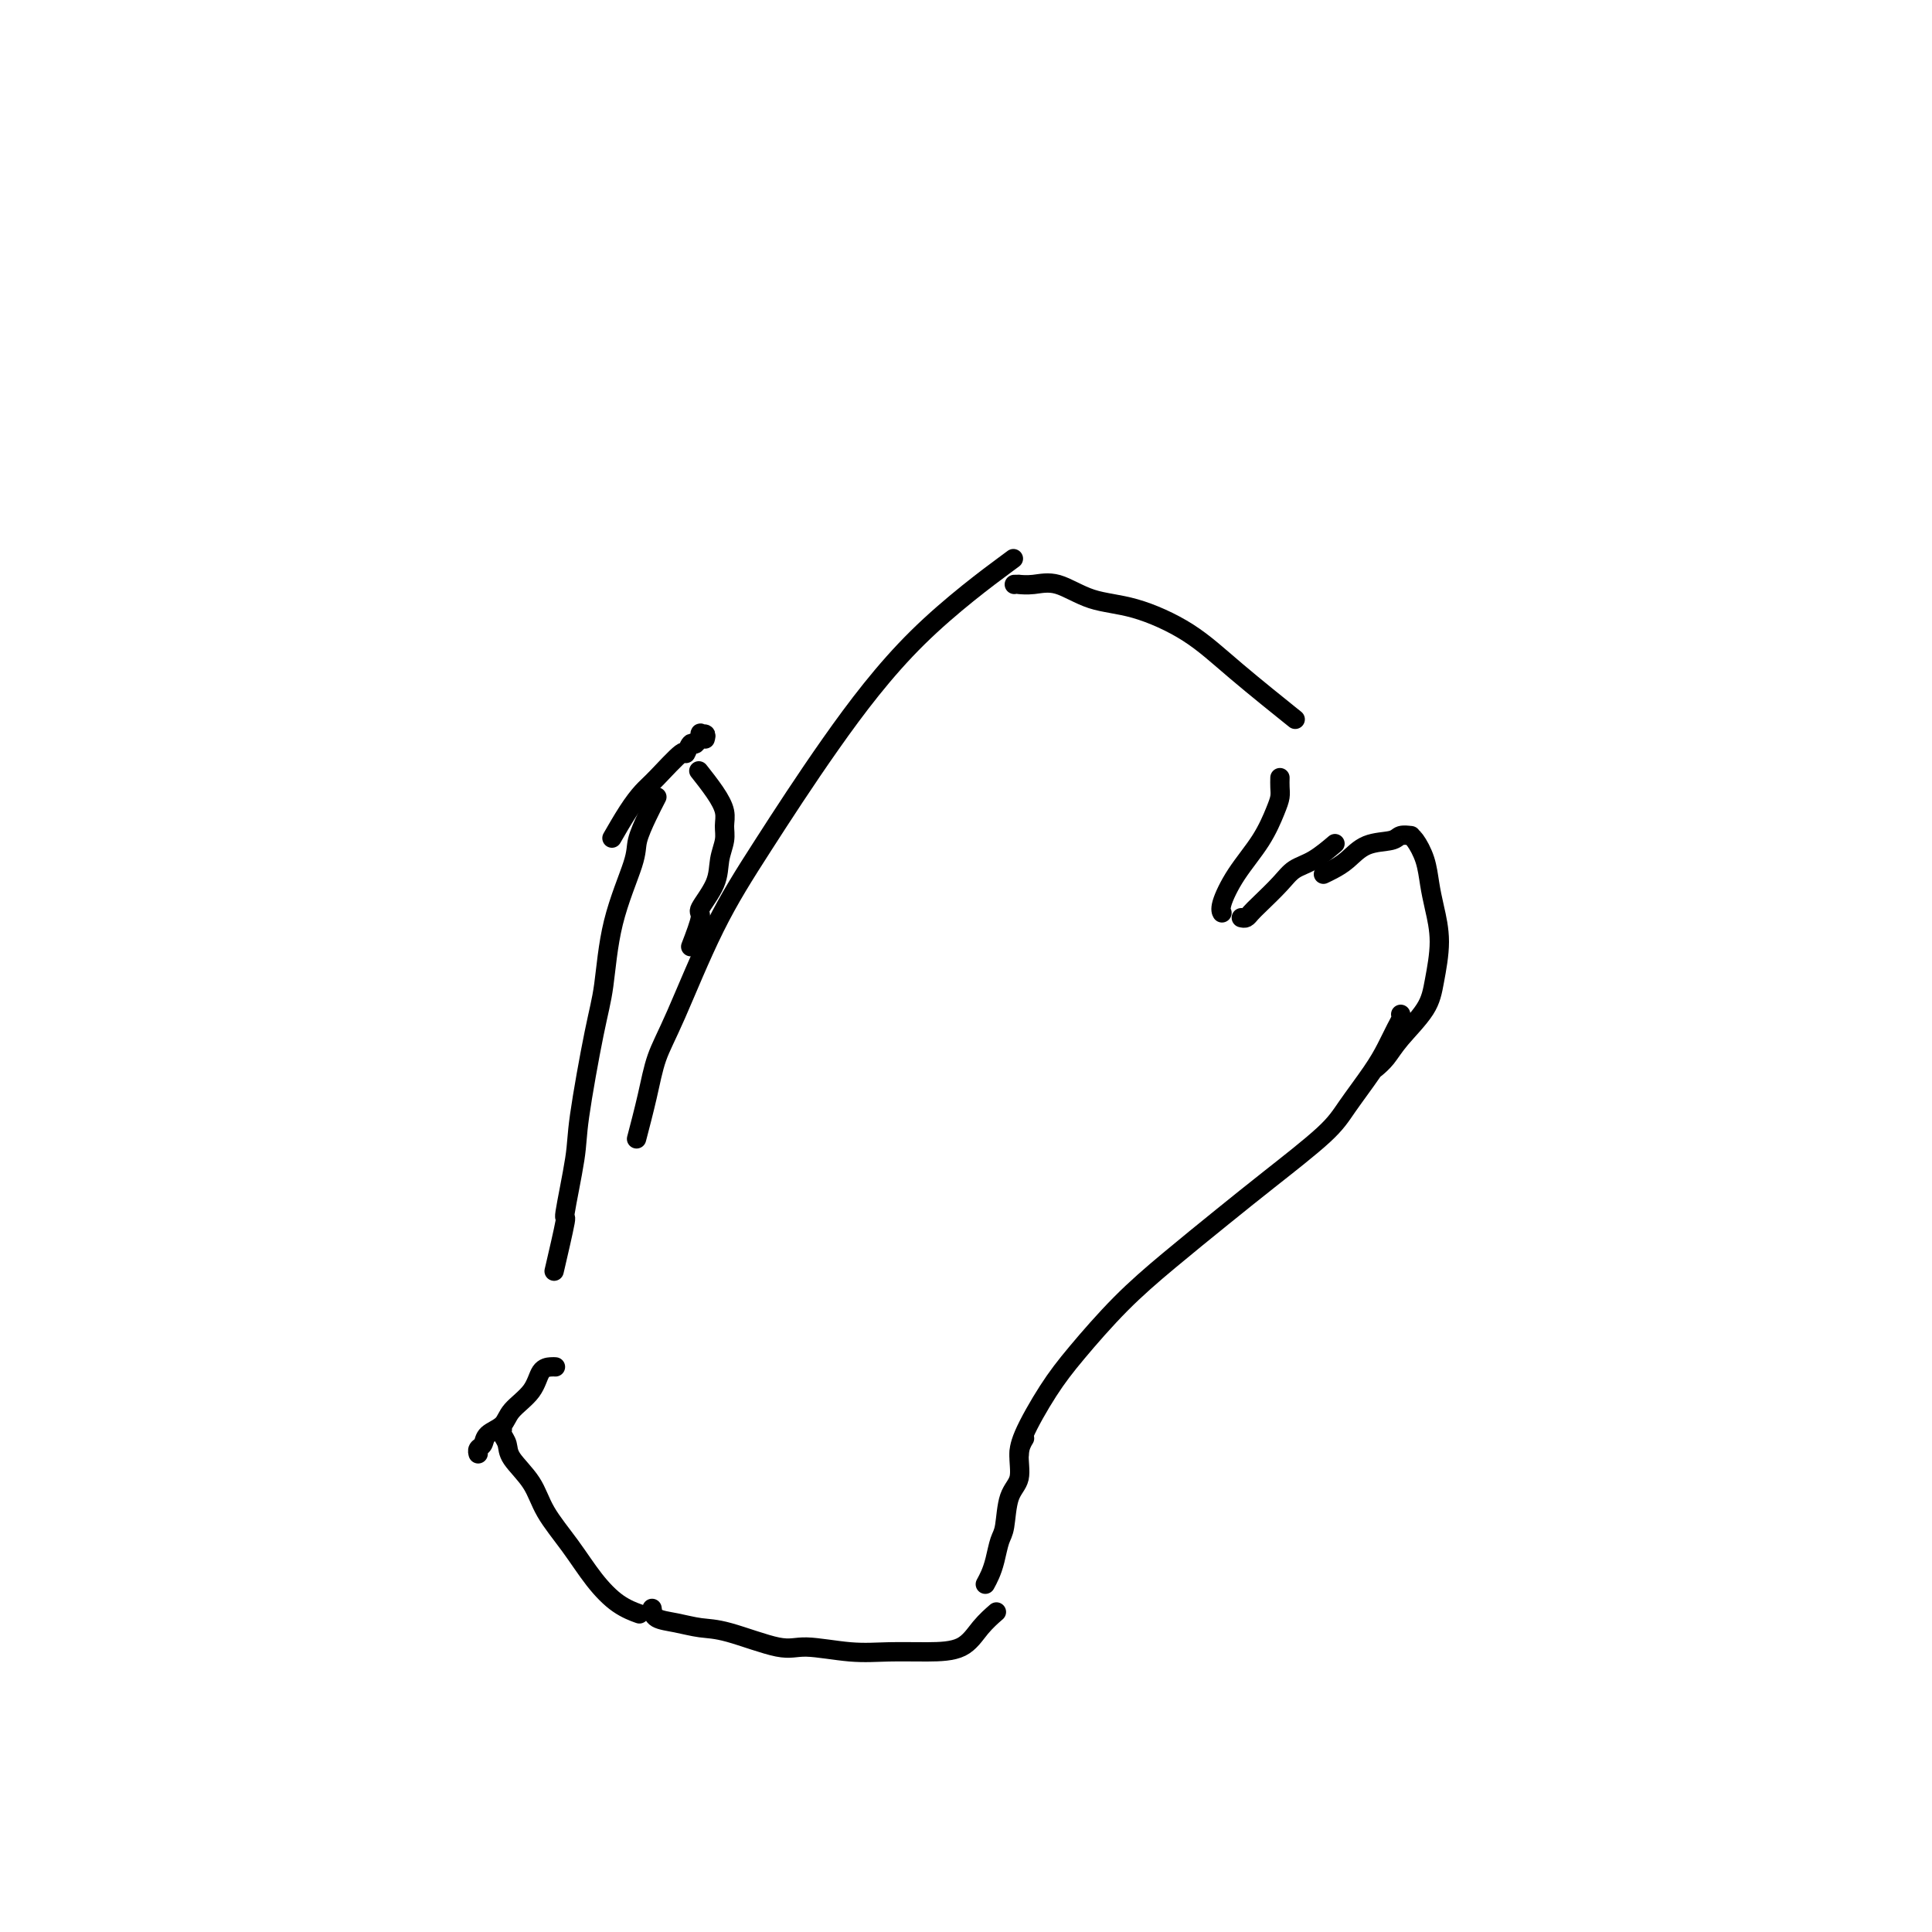 <svg viewBox='0 0 400 400' version='1.1' xmlns='http://www.w3.org/2000/svg' xmlns:xlink='http://www.w3.org/1999/xlink'><g fill='none' stroke='#000000' stroke-width='4' stroke-linecap='round' stroke-linejoin='round'><path d='M132,235c-0.185,0.705 -0.370,1.409 0,0c0.370,-1.409 1.296,-4.932 2,-8c0.704,-3.068 1.187,-5.681 2,-8c0.813,-2.319 1.955,-4.345 4,-9c2.045,-4.655 4.992,-11.939 8,-18c3.008,-6.061 6.077,-10.897 10,-17c3.923,-6.103 8.701,-13.471 14,-21c5.299,-7.529 11.119,-15.219 18,-22c6.881,-6.781 14.823,-12.652 18,-15c3.177,-2.348 1.588,-1.174 0,0'/><path d='M210,121c0.484,0.006 0.969,0.012 1,0c0.031,-0.012 -0.391,-0.041 0,0c0.391,0.041 1.596,0.154 3,0c1.404,-0.154 3.008,-0.574 5,0c1.992,0.574 4.371,2.141 7,3c2.629,0.859 5.508,1.009 9,2c3.492,0.991 7.596,2.822 11,5c3.404,2.178 6.109,4.702 10,8c3.891,3.298 8.969,7.371 11,9c2.031,1.629 1.016,0.815 0,0'/><path d='M265,161c-0.015,0.673 -0.030,1.346 0,2c0.030,0.654 0.106,1.288 0,2c-0.106,0.712 -0.392,1.501 -1,3c-0.608,1.499 -1.536,3.708 -3,6c-1.464,2.292 -3.465,4.666 -5,7c-1.535,2.334 -2.606,4.628 -3,6c-0.394,1.372 -0.113,1.820 0,2c0.113,0.180 0.056,0.090 0,0'/><path d='M257,190c0.342,0.079 0.685,0.159 1,0c0.315,-0.159 0.603,-0.555 1,-1c0.397,-0.445 0.902,-0.939 2,-2c1.098,-1.061 2.789,-2.687 4,-4c1.211,-1.313 1.943,-2.311 3,-3c1.057,-0.689 2.438,-1.070 4,-2c1.562,-0.930 3.303,-2.409 4,-3c0.697,-0.591 0.348,-0.296 0,0'/><path d='M274,181c0.589,-0.281 1.179,-0.562 2,-1c0.821,-0.438 1.874,-1.031 3,-2c1.126,-0.969 2.326,-2.312 4,-3c1.674,-0.688 3.824,-0.719 5,-1c1.176,-0.281 1.380,-0.810 2,-1c0.620,-0.190 1.658,-0.039 2,0c0.342,0.039 -0.011,-0.032 0,0c0.011,0.032 0.386,0.168 1,1c0.614,0.832 1.468,2.360 2,4c0.532,1.640 0.742,3.392 1,5c0.258,1.608 0.564,3.073 1,5c0.436,1.927 1.001,4.315 1,7c-0.001,2.685 -0.568,5.665 -1,8c-0.432,2.335 -0.729,4.023 -2,6c-1.271,1.977 -3.516,4.241 -5,6c-1.484,1.759 -2.207,3.012 -3,4c-0.793,0.988 -1.655,1.711 -2,2c-0.345,0.289 -0.172,0.145 0,0'/><path d='M290,210c0.068,0.290 0.135,0.580 0,1c-0.135,0.420 -0.473,0.972 -1,2c-0.527,1.028 -1.243,2.534 -2,4c-0.757,1.466 -1.555,2.891 -3,5c-1.445,2.109 -3.538,4.900 -5,7c-1.462,2.100 -2.295,3.509 -5,6c-2.705,2.491 -7.282,6.065 -11,9c-3.718,2.935 -6.576,5.232 -10,8c-3.424,2.768 -7.415,6.008 -11,9c-3.585,2.992 -6.764,5.737 -10,9c-3.236,3.263 -6.527,7.043 -9,10c-2.473,2.957 -4.127,5.092 -6,8c-1.873,2.908 -3.966,6.591 -5,9c-1.034,2.409 -1.010,3.546 -1,4c0.010,0.454 0.005,0.227 0,0'/><path d='M143,196c0.930,-2.428 1.861,-4.856 2,-6c0.139,-1.144 -0.513,-1.006 0,-2c0.513,-0.994 2.191,-3.122 3,-5c0.809,-1.878 0.748,-3.505 1,-5c0.252,-1.495 0.817,-2.856 1,-4c0.183,-1.144 -0.014,-2.069 0,-3c0.014,-0.931 0.241,-1.868 0,-3c-0.241,-1.132 -0.949,-2.459 -2,-4c-1.051,-1.541 -2.443,-3.298 -3,-4c-0.557,-0.702 -0.278,-0.351 0,0'/><path d='M146,153c0.120,-0.440 0.240,-0.881 0,-1c-0.240,-0.119 -0.839,0.082 -1,0c-0.161,-0.082 0.115,-0.447 0,0c-0.115,0.447 -0.622,1.706 -1,2c-0.378,0.294 -0.629,-0.375 -1,0c-0.371,0.375 -0.864,1.795 -1,2c-0.136,0.205 0.086,-0.806 -1,0c-1.086,0.806 -3.479,3.429 -5,5c-1.521,1.571 -2.171,2.091 -3,3c-0.829,0.909 -1.839,2.206 -3,4c-1.161,1.794 -2.475,4.084 -3,5c-0.525,0.916 -0.263,0.458 0,0'/><path d='M136,165c-0.620,1.203 -1.241,2.407 -2,4c-0.759,1.593 -1.658,3.576 -2,5c-0.342,1.424 -0.127,2.288 -1,5c-0.873,2.712 -2.834,7.270 -4,12c-1.166,4.730 -1.536,9.631 -2,13c-0.464,3.369 -1.022,5.205 -2,10c-0.978,4.795 -2.374,12.547 -3,17c-0.626,4.453 -0.480,5.605 -1,9c-0.520,3.395 -1.706,9.034 -2,11c-0.294,1.966 0.306,0.260 0,2c-0.306,1.740 -1.516,6.926 -2,9c-0.484,2.074 -0.242,1.037 0,0'/><path d='M115,283c-0.227,-0.019 -0.454,-0.037 -1,0c-0.546,0.037 -1.411,0.131 -2,1c-0.589,0.869 -0.903,2.513 -2,4c-1.097,1.487 -2.977,2.818 -4,4c-1.023,1.182 -1.188,2.215 -2,3c-0.812,0.785 -2.270,1.321 -3,2c-0.730,0.679 -0.732,1.502 -1,2c-0.268,0.498 -0.803,0.673 -1,1c-0.197,0.327 -0.056,0.808 0,1c0.056,0.192 0.028,0.096 0,0'/><path d='M104,296c-0.111,0.256 -0.222,0.513 0,1c0.222,0.487 0.778,1.205 1,2c0.222,0.795 0.109,1.667 1,3c0.891,1.333 2.786,3.127 4,5c1.214,1.873 1.748,3.826 3,6c1.252,2.174 3.222,4.569 5,7c1.778,2.431 3.363,4.899 5,7c1.637,2.101 3.325,3.835 5,5c1.675,1.165 3.336,1.761 4,2c0.664,0.239 0.332,0.119 0,0'/><path d='M135,333c0.092,0.761 0.184,1.522 1,2c0.816,0.478 2.356,0.673 4,1c1.644,0.327 3.393,0.785 5,1c1.607,0.215 3.074,0.187 6,1c2.926,0.813 7.312,2.467 10,3c2.688,0.533 3.678,-0.054 6,0c2.322,0.054 5.975,0.748 9,1c3.025,0.252 5.420,0.060 8,0c2.580,-0.060 5.343,0.012 8,0c2.657,-0.012 5.207,-0.106 7,-1c1.793,-0.894 2.829,-2.587 4,-4c1.171,-1.413 2.477,-2.547 3,-3c0.523,-0.453 0.261,-0.227 0,0'/><path d='M204,328c0.333,-0.614 0.665,-1.228 1,-2c0.335,-0.772 0.672,-1.702 1,-3c0.328,-1.298 0.647,-2.962 1,-4c0.353,-1.038 0.739,-1.448 1,-3c0.261,-1.552 0.396,-4.244 1,-6c0.604,-1.756 1.679,-2.575 2,-4c0.321,-1.425 -0.110,-3.454 0,-5c0.110,-1.546 0.760,-2.609 1,-3c0.240,-0.391 0.068,-0.112 0,0c-0.068,0.112 -0.034,0.056 0,0'/></g>
</svg>
